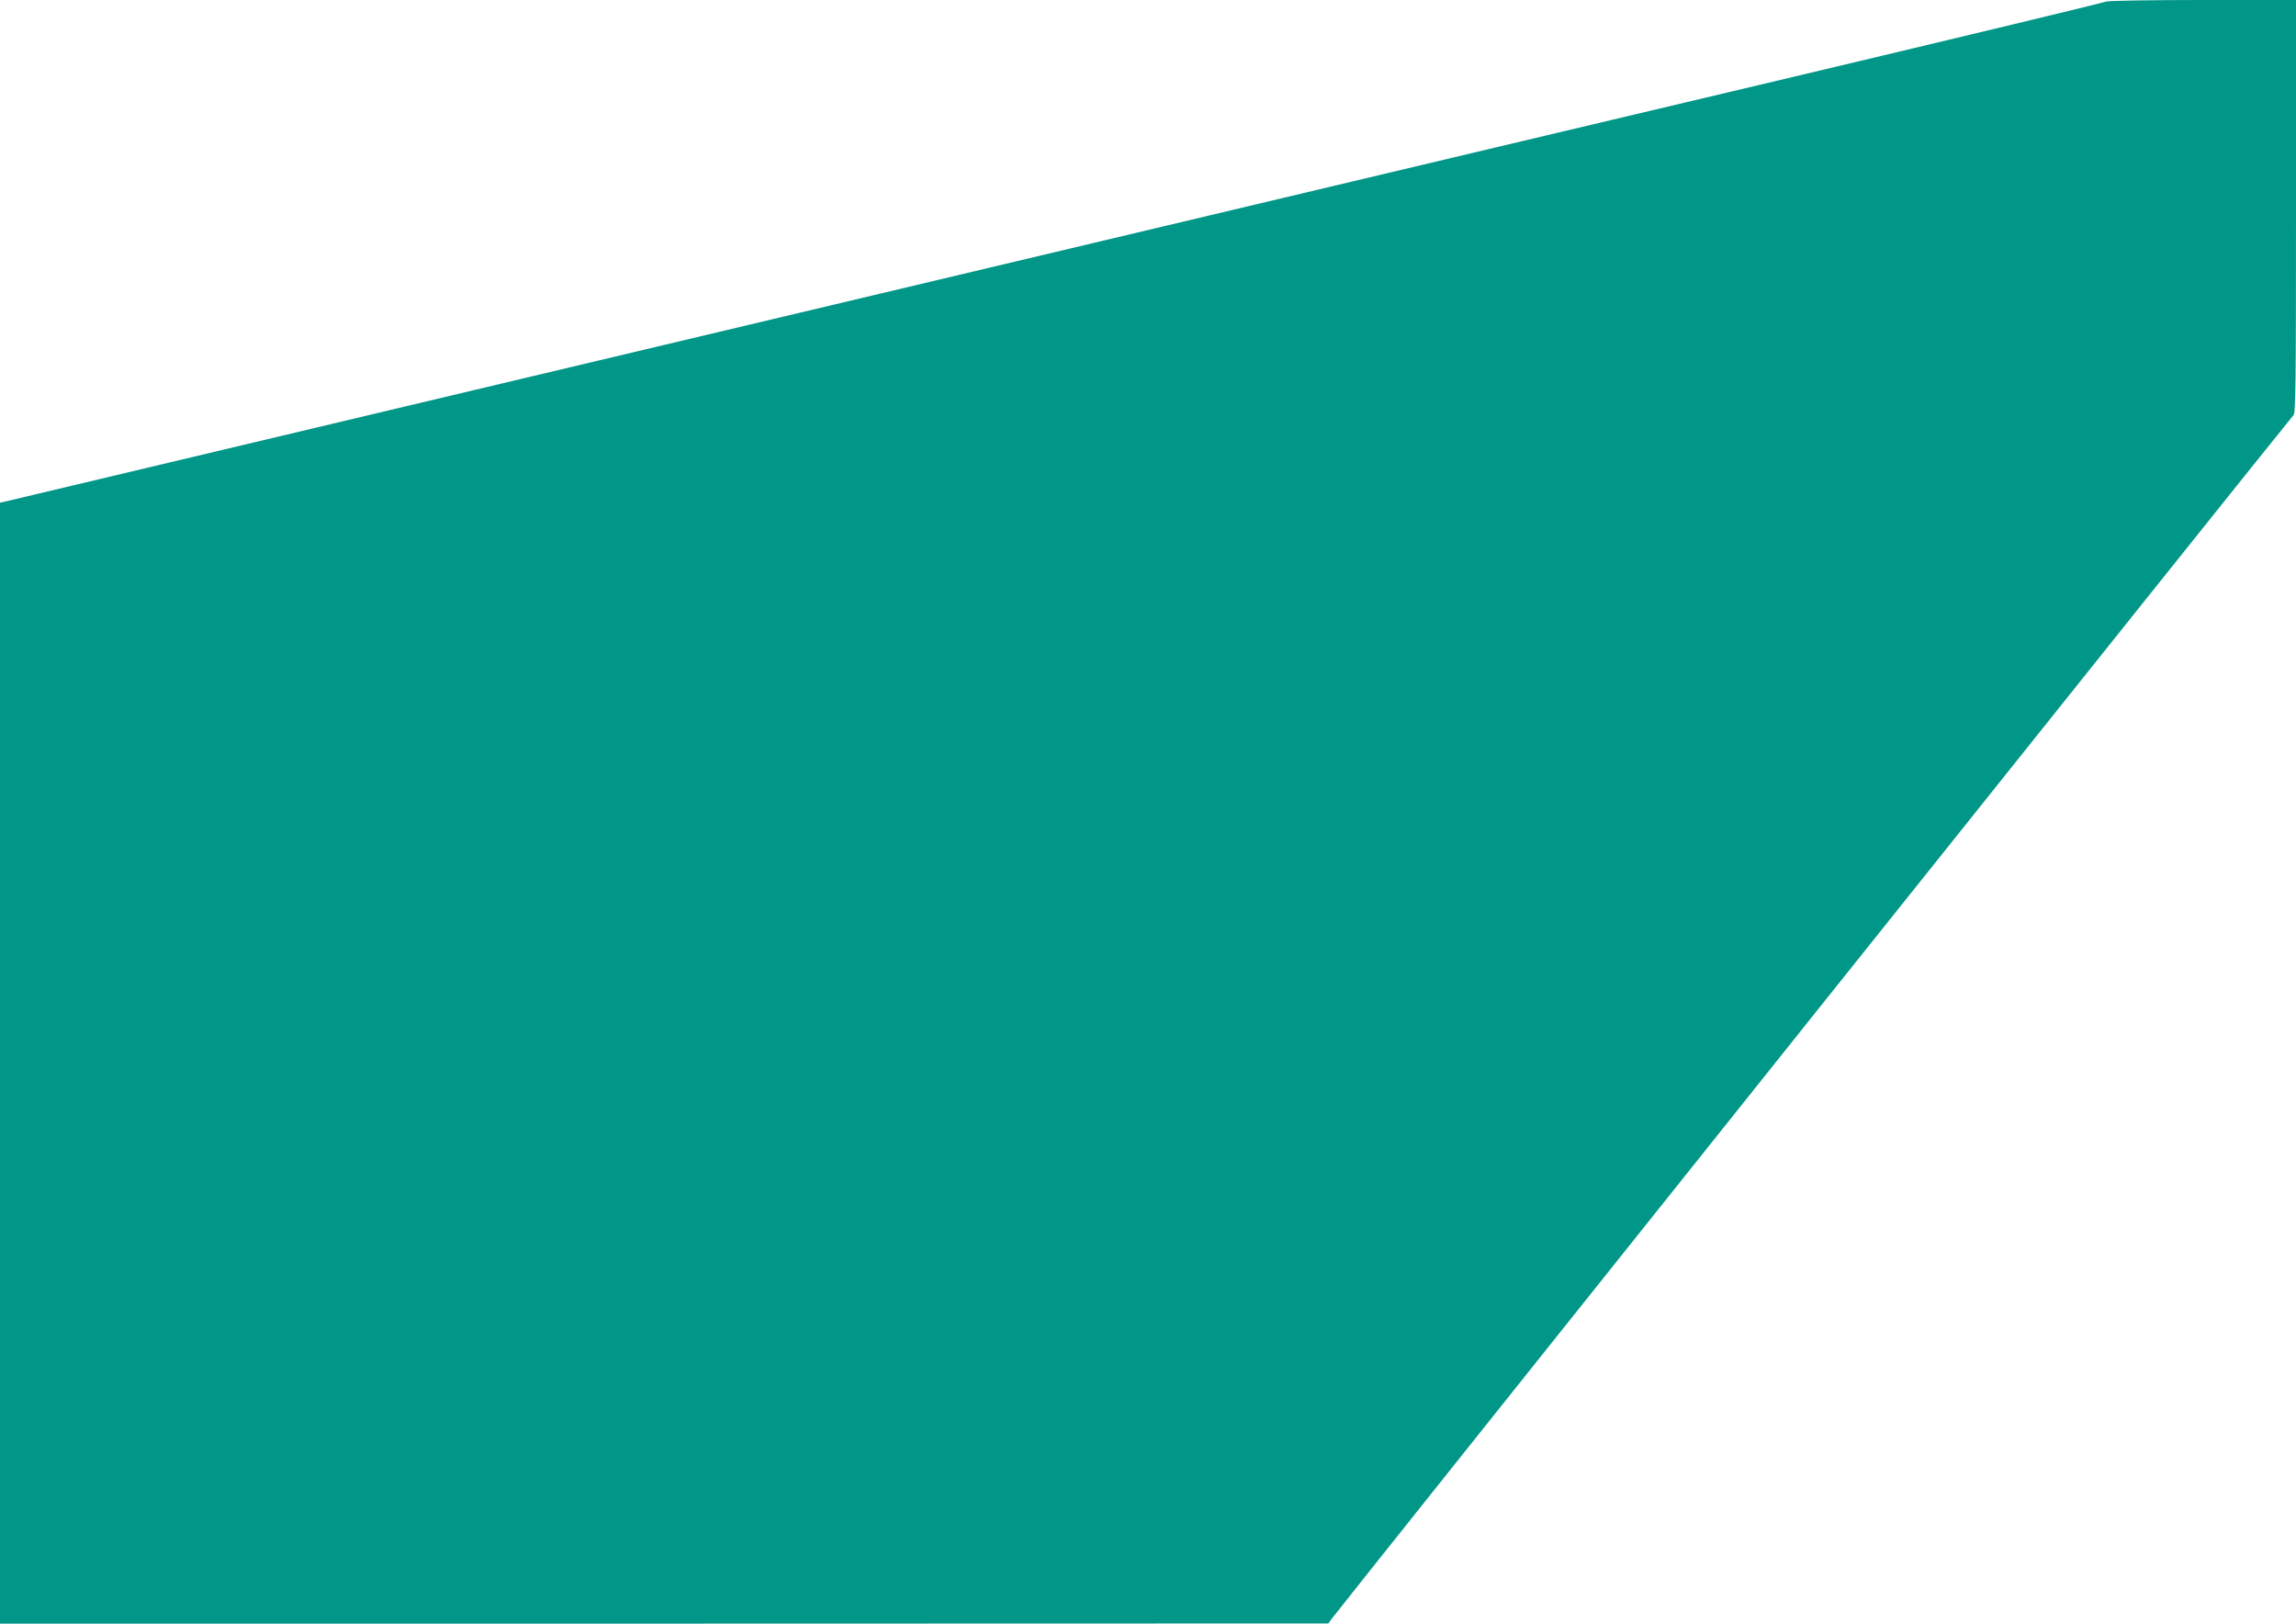 <?xml version="1.0" standalone="no"?>
<!DOCTYPE svg PUBLIC "-//W3C//DTD SVG 20010904//EN"
 "http://www.w3.org/TR/2001/REC-SVG-20010904/DTD/svg10.dtd">
<svg version="1.0" xmlns="http://www.w3.org/2000/svg"
 width="1280pt" height="905pt" viewBox="0 0 1280 905"
 preserveAspectRatio="xMidYMid meet">
<g transform="translate(0,905) scale(0.1,-0.1)"
fill="#009688" stroke="none">
<path d="M11740 9041 c-8 -5 -793 -194 -1745 -420 -951 -225 -2412 -572 -3245
-770 -833 -198 -2683 -637 -4110 -976 -1427 -339 -2605 -619 -2617 -622 l-23
-5 0 -3124 0 -3124 3703 0 3702 1 20 27 c47 65 5348 6698 5361 6708 12 9 14
188 14 1163 l0 1151 -522 0 c-288 0 -530 -4 -538 -9z"/>
</g>
</svg>
